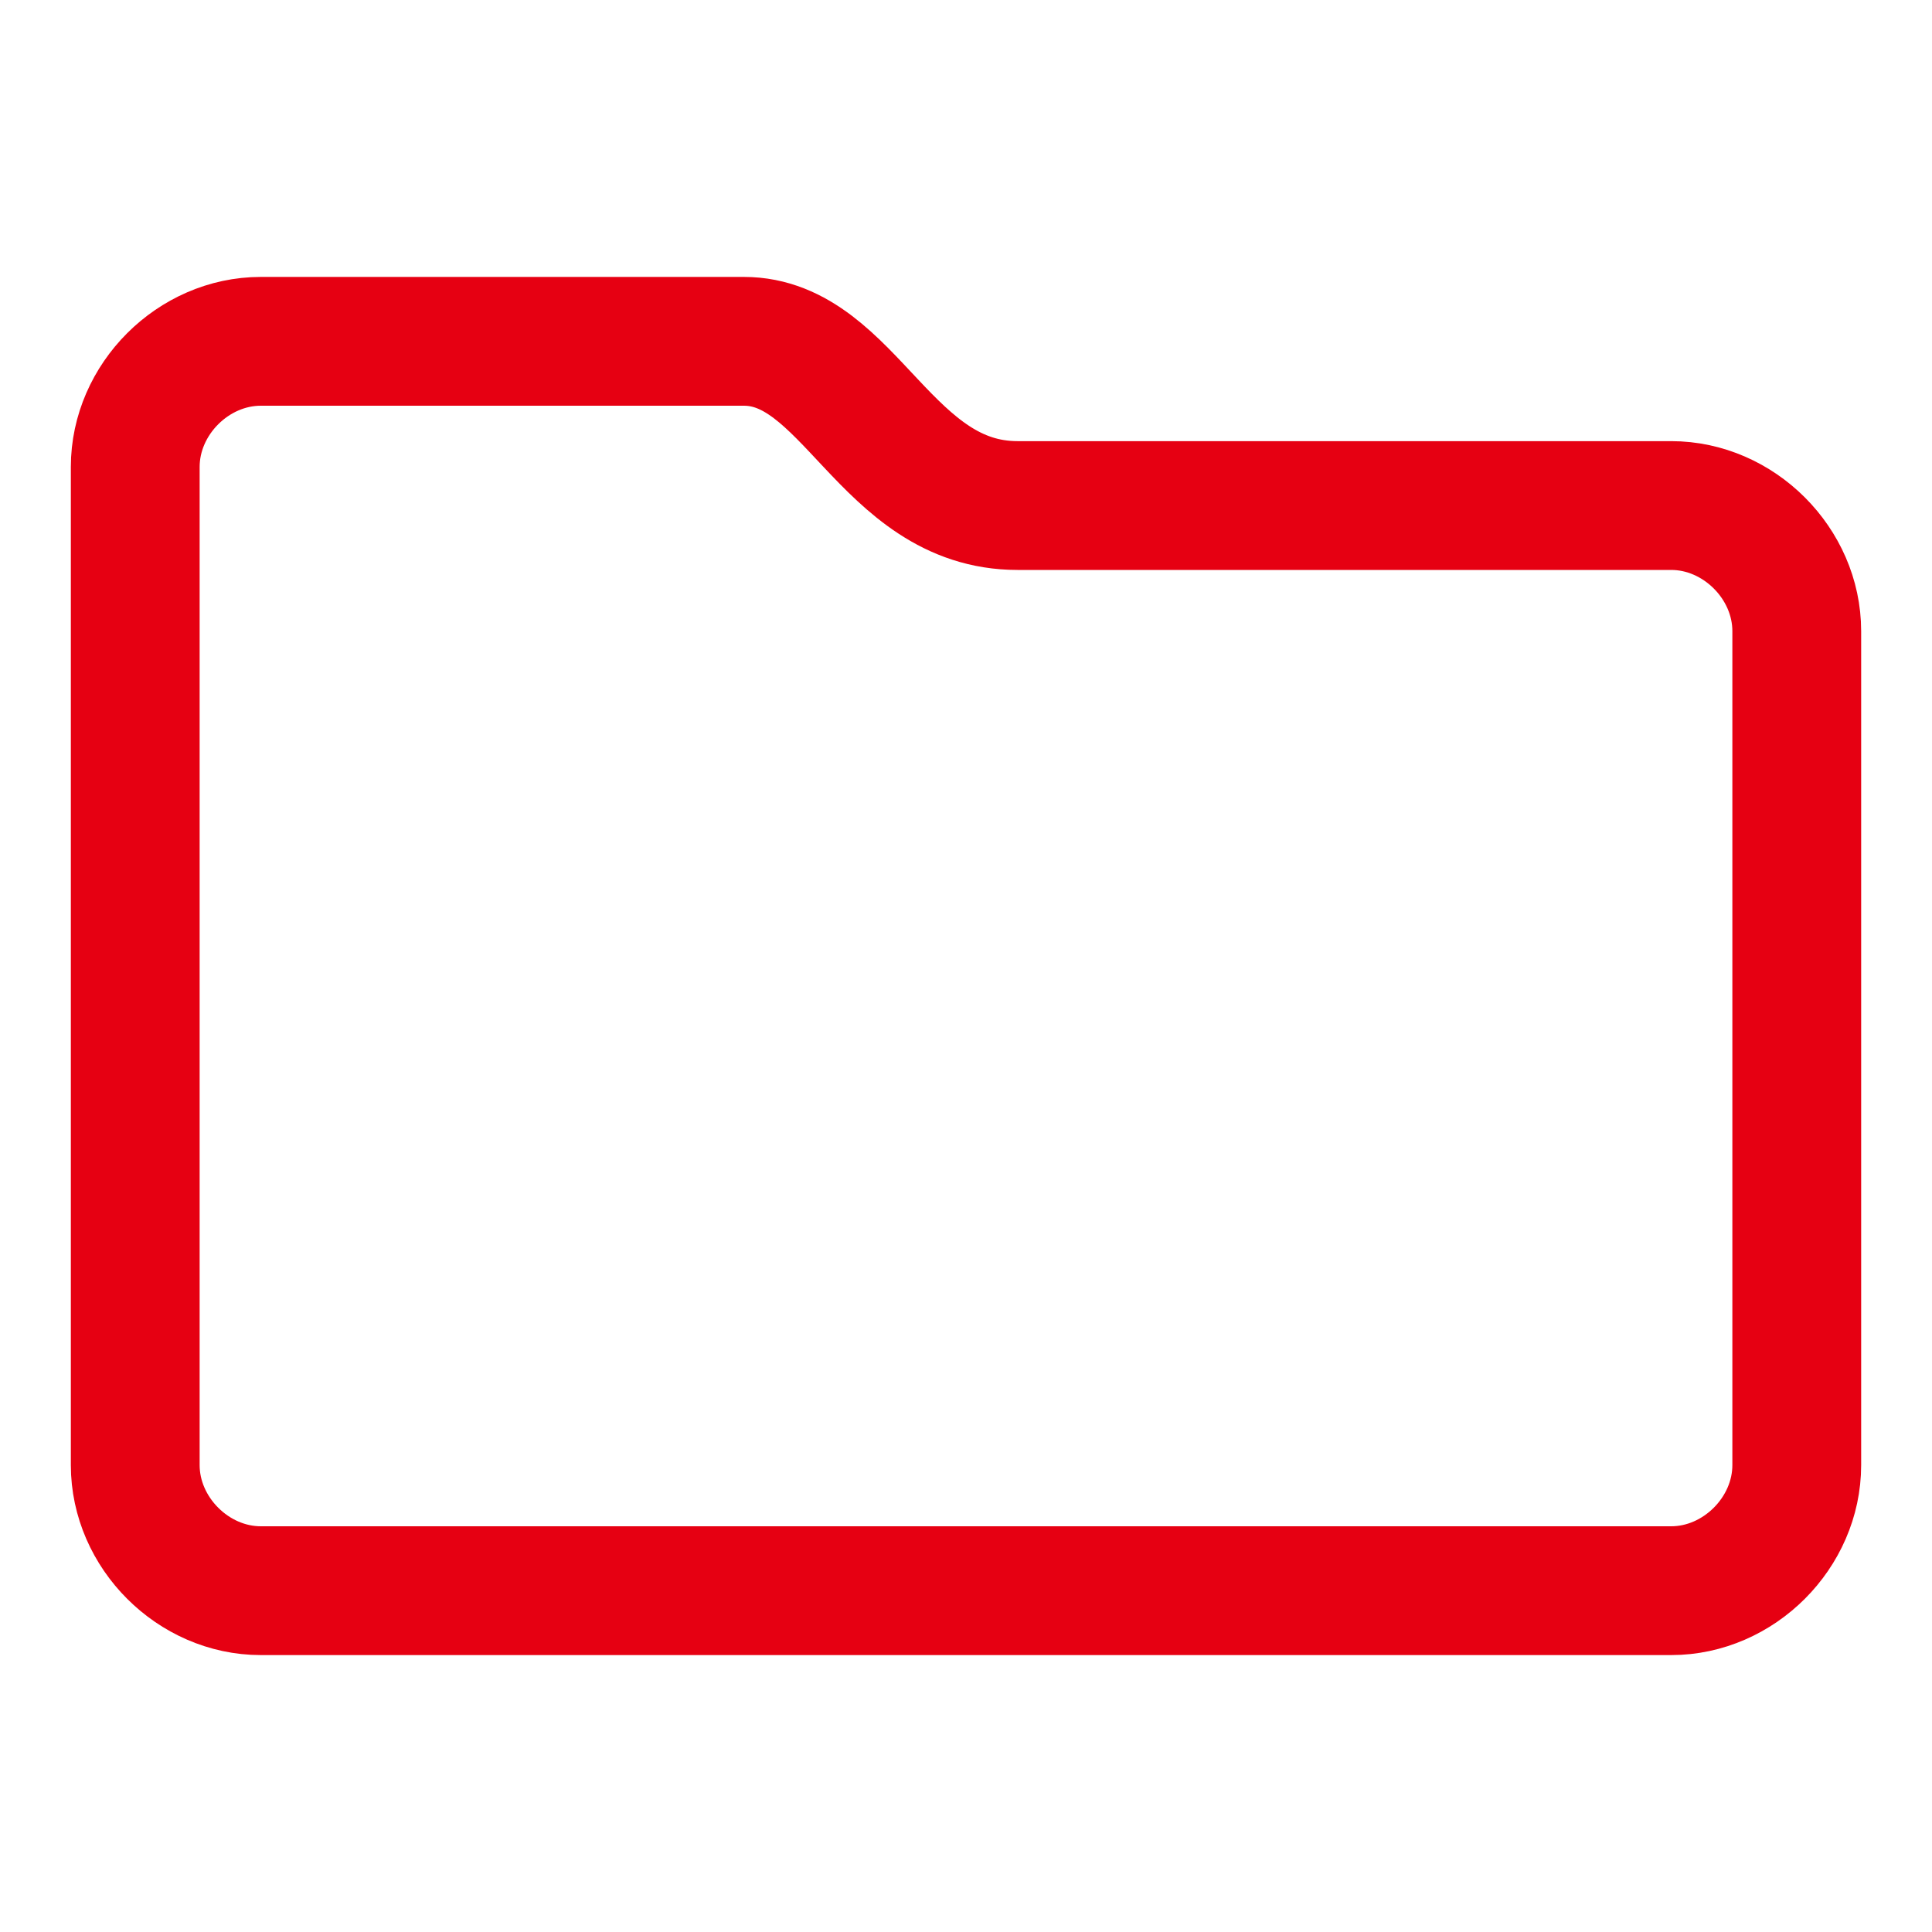 <?xml version="1.0" encoding="utf-8"?>
<!-- Generator: Adobe Illustrator 27.0.1, SVG Export Plug-In . SVG Version: 6.00 Build 0)  -->
<svg version="1.1" id="レイヤー_1" xmlns="http://www.w3.org/2000/svg" xmlns:xlink="http://www.w3.org/1999/xlink" x="0px"
	 y="0px" viewBox="0 0 60 60" style="enable-background:new 0 0 60 60;" xml:space="preserve">
<style type="text/css">
	.st0{fill:none;stroke:#E60012;stroke-width:4;stroke-linecap:round;stroke-linejoin:round;stroke-miterlimit:10;}
</style>
<path class="st0" d="M31.6,15.7c4.2,0,20.3,0,20.3,0c2.1,0,3.9,1.8,3.9,3.9v1.7c0,2.1,0,5.7,0,7.8V36c0,2.1,0,5.7,0,7.8v1.7
	c0,2.1-1.8,3.9-3.9,3.9h-1.7c-2.1,0-5.7,0-7.8,0H17.6c-2.1,0-5.7,0-7.8,0H8.1c-2.1,0-3.9-1.8-3.9-3.9v-1.7c0-2.1,0-5.7,0-7.8V24
	c0-2.1,0-5.7,0-7.8v-1.7c0-2.1,1.8-3.9,3.9-3.9c0,0,11.7,0,15,0S27.5,15.7,31.6,15.7z"/>
</svg>
